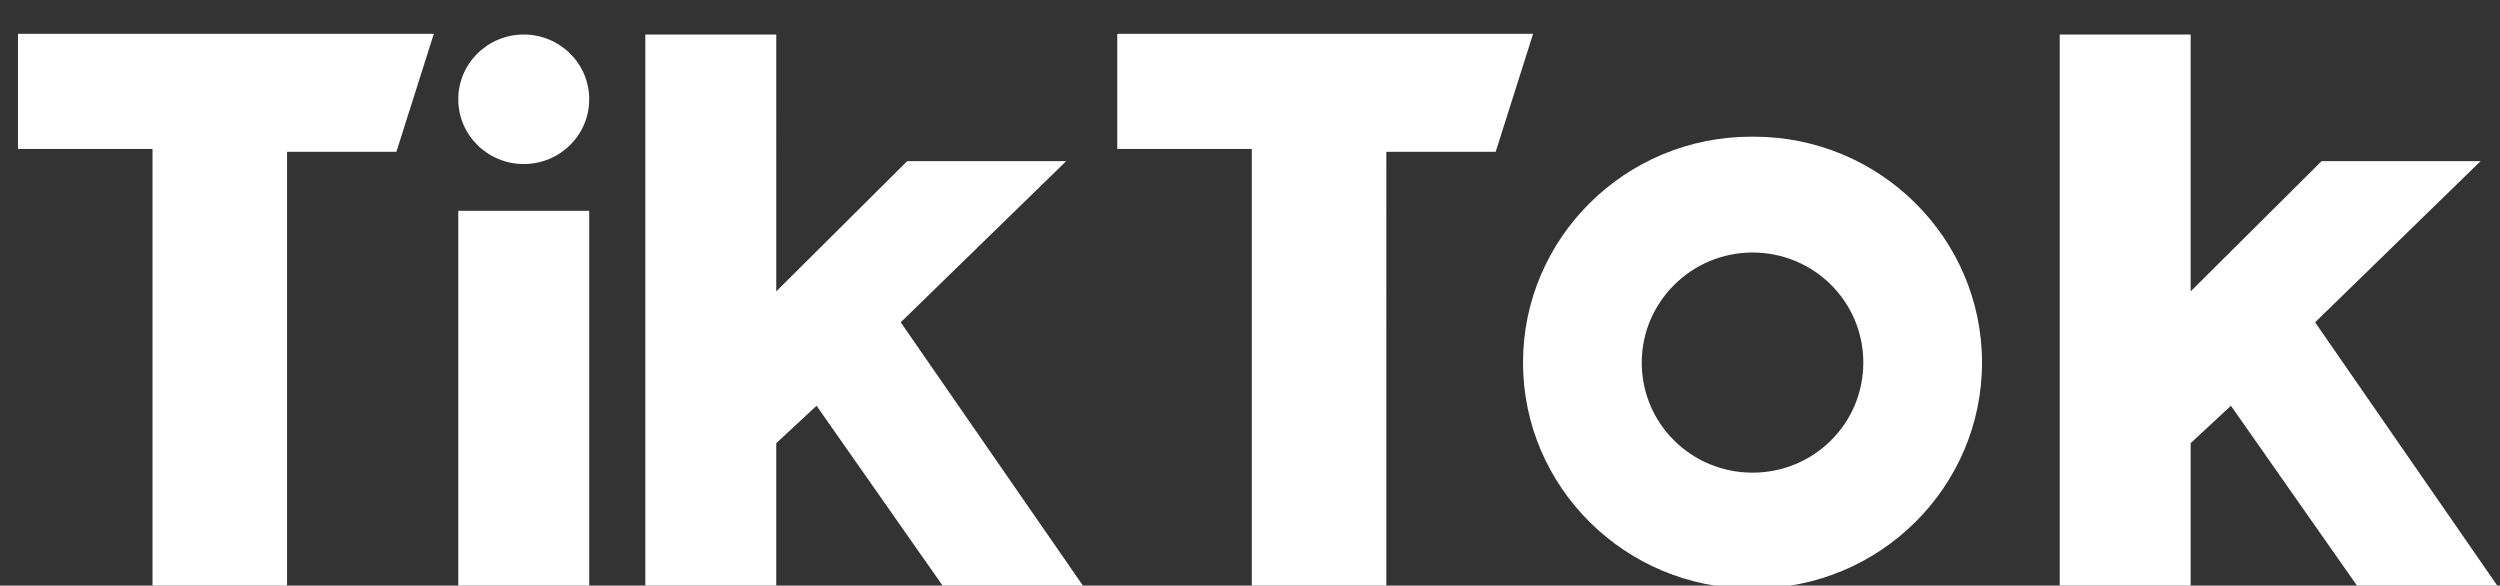 <?xml version="1.0" encoding="UTF-8"?>
<svg id="Layer_1" data-name="Layer 1" xmlns="http://www.w3.org/2000/svg" version="1.1" viewBox="0 0 347.5 81.4">
  <rect x="0" y="0" width="347.5" height="81.4" fill="#333333" stroke="none"/>
  <defs>
    <style>
      .cls-1 {
        fill: #fff;
        stroke-width: 0px;
      }
    </style>
  </defs>
  <path class="cls-1" d="M2.5,4.8v15.9h18.7v60.7h18.7V21.1h15.2l5.2-16.4H2.5ZM155.3,4.8v15.9h18.7v60.7h18.7V21.1h15.2l5.2-16.4h-57.7ZM63.7,13.8c0-5,4.1-9,9.1-9s9.1,4,9.1,9-4.1,9-9.1,9c-5,0-9.1-4-9.1-9ZM63.7,29.3h18.2v52.1h-18.2V29.3ZM89.7,4.8v76.6h18.2v-19.8l5.6-5.2,17.8,25.4h19.5l-25.6-37,23-22.4h-22.1l-18.2,18.1V4.8h-18.2ZM286.3,4.8v76.6h18.2v-19.8l5.6-5.2,17.8,25.4h19.5l-25.6-37,23-22.4h-22.1l-18.2,18.1V4.8h-18.2Z"/>
  <path class="cls-1" d="M243.8,81.8c17.5,0,31.7-14.1,31.7-31.4s-14.2-31.4-31.7-31.4h-.4c-17.5,0-31.7,14.1-31.7,31.4s14.2,31.4,31.7,31.4h.4ZM228.2,50.4c0-8.4,6.9-15.3,15.4-15.3s15.4,6.8,15.4,15.3-6.9,15.3-15.4,15.3c-8.5,0-15.4-6.8-15.4-15.3Z"/>
</svg>